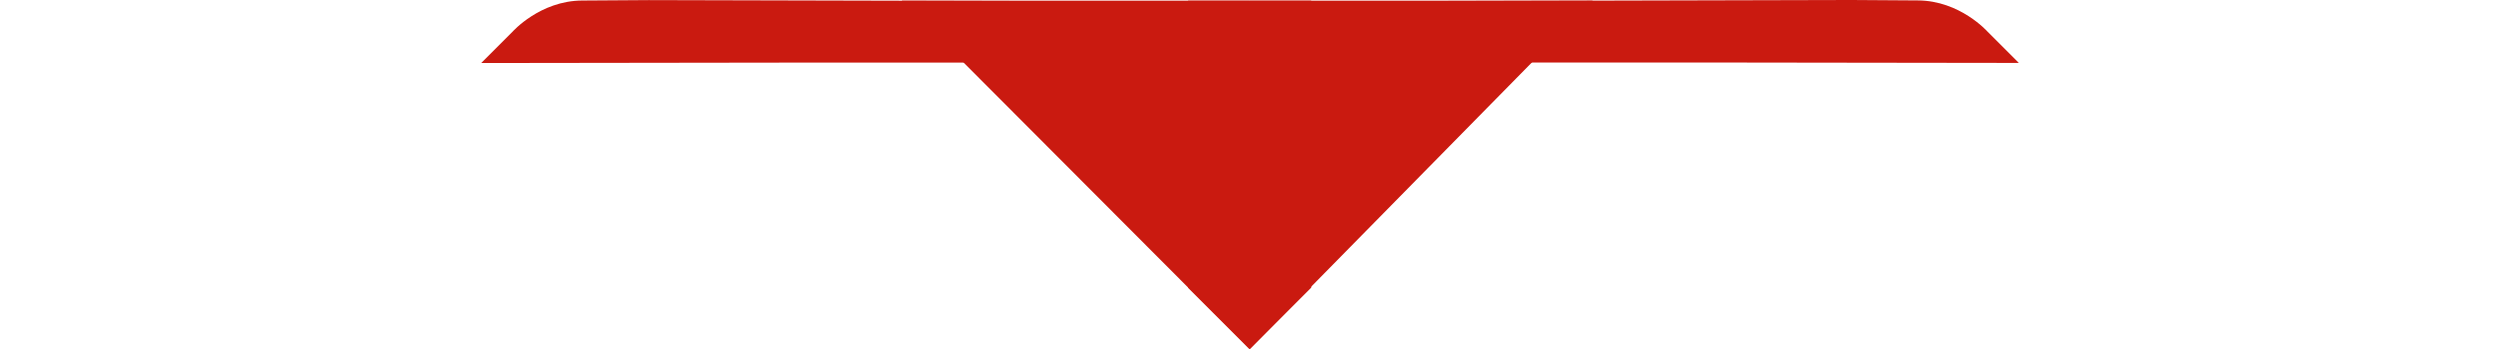 <?xml version="1.0" encoding="UTF-8" standalone="no"?>

<svg id="RolledNeckerchiefSVG" version="1.1" width="1000px" viewBox="0 0 615.06 139.68"
   inkscape:version="0.92.1 r15371" sodipodi:docname="NeckerchiefHalfRolled - Copy (2) - Copy.svg"
   xmlns:osb="http://www.openswatchbook.org/uri/2009/osb" xmlns:dc="http://purl.org/dc/elements/1.1/" xmlns:cc="http://creativecommons.org/ns#"
   xmlns:rdf="http://www.w3.org/1999/02/22-rdf-syntax-ns#" xmlns:svg="http://www.w3.org/2000/svg" xmlns="http://www.w3.org/2000/svg"
   xmlns:sodipodi="http://sodipodi.sourceforge.net/DTD/sodipodi-0.dtd" xmlns:inkscape="http://www.inkscape.org/namespaces/inkscape">

  <sodipodi:namedview id="base" pagecolor="#ffffff" bordercolor="#666666" borderopacity="1.0"
     inkscape:pageopacity="0.0" inkscape:pageshadow="2" inkscape:zoom="0.25" inkscape:cx="1488.5247" inkscape:cy="123.57145"
     inkscape:document-units="mm" inkscape:current-layer="layer1" showgrid="false" units="mm" inkscape:window-width="1280"
     inkscape:window-height="1001" inkscape:window-x="-8" inkscape:window-y="-8" inkscape:window-maximized="1"
     inkscape:object-nodes="true" inkscape:measure-start="587.5,3122.5" inkscape:measure-end="584.943,3002.67"
     inkscape:snap-intersection-paths="true" inkscape:object-paths="true" fit-margin-top="0" fit-margin-left="0"
     fit-margin-right="0"
     fit-margin-bottom="0" />

  <defs id="defs2">
    <linearGradient id="linearGradient2098" osb:paint="solid">
      <stop id="stop2096" style="stop-color:#0055aa;stop-opacity:1;" offset="0" />
    </linearGradient>
    <pattern id="EMFhbasepattern" y="0" x="0" height="6" width="6" patternUnits="userSpaceOnUse" />
  </defs>


  <g id="layer1" inkscape:label="Layer 1" inkscape:groupmode="layer" transform="translate(-120.806,-152.048)">
    <path id="BackgroundCentre" inkscape:connector-curvature="0" sodipodi:nodetypes="ccccccc"
      style="fill:#ca1a10;fill-opacity:1;stroke:none;stroke-width:0;stroke-miterlimit:4;stroke-dasharray:none"
      d="m 452.83,152.328 -24.632,7e-4 h -24.632 v 114.813 l 24.632,24.584 24.632,-24.627 z" />
    <path id="BackgroundLeft" sodipodi:nodetypes="cccc" inkscape:connector-curvature="0"
      style="fill:#ca1a10;fill-opacity:1;stroke:none;stroke-width:0;stroke-miterlimit:4;stroke-dasharray:none"
      d="M 428.198,291.728 289.076,152.328 h 139.123 z" />
    <path id="BackgroundLeftRoll" inkscape:connector-curvature="0" sodipodi:nodetypes="ccccccccccc"
      style="opacity:1;fill:#ca1a10;fill-opacity:1;fill-rule:nonzero;stroke:none;stroke-width:0.265"
      d="m 161.272,152.261 c 1.149,0.002 0,0 0,0 -16.93,0.04 -27.94,12.496 -27.943,12.499 h -0.005 l -12.503,12.501 127.568,-0.17 14.447,-0.002 h 87.164 V 152.478 l -162.176,-0.39 z" />

    <path id="BackgroundRightRoll" inkscape:connector-curvature="0" sodipodi:nodetypes="ccccccccccc"
      style="opacity:1;fill:#ca1a10;fill-opacity:1;fill-rule:nonzero;stroke:none;stroke-width:0"
      d="m 695.415,152.22 c -1.149,0.002 0,0 0,0 16.93,0.04 27.94,12.496 27.943,12.499 h 0.005 l 12.503,12.501 -127.568,-0.17 -14.447,-0.002 h -87.164 v -24.611 l 162.176,-0.39 z" />
    <path id="BackgroundRight" inkscape:connector-curvature="0" sodipodi:nodetypes="cccc"
      style="fill:#ca1a10;fill-opacity:1;stroke:none;stroke-width:0;stroke-miterlimit:4;stroke-dasharray:none"
      d="M 428.198,291.728 565.402,152.328 H 428.198 Z" />

    <path id="BackStripeFull" inkscape:connector-curvature="0" sodipodi:nodetypes="ccccccc"
      style="fill:transparent;fill-opacity:1;stroke:none;stroke-width:0;stroke-miterlimit:4;stroke-dasharray:none"
      d="m 452.83,152.328 -24.632,7e-4 h -24.632 v 114.813 l 24.632,24.584 24.632,-24.627 z" />
    <path id="BackStripeLeft" inkscape:connector-curvature="0" sodipodi:nodetypes="cccccc"
      d="m 428.198,152.328 v 139.397 0 L 403.566,267.142 v -114.813 z"
      style="fill:transparent;fill-opacity:1;stroke:none;stroke-width:0;stroke-miterlimit:4;stroke-dasharray:none" />
    <path id="BackStripeRight" inkscape:connector-curvature="0" sodipodi:nodetypes="cccccc"
      style="fill:transparent;fill-opacity:1;stroke:none;stroke-width:0;stroke-miterlimit:4;stroke-dasharray:none"
      d="m 428.198,152.328 -4e-5,139.397 v 0 L 452.83,267.098 V 152.328 Z" />
  </g>
</svg>

